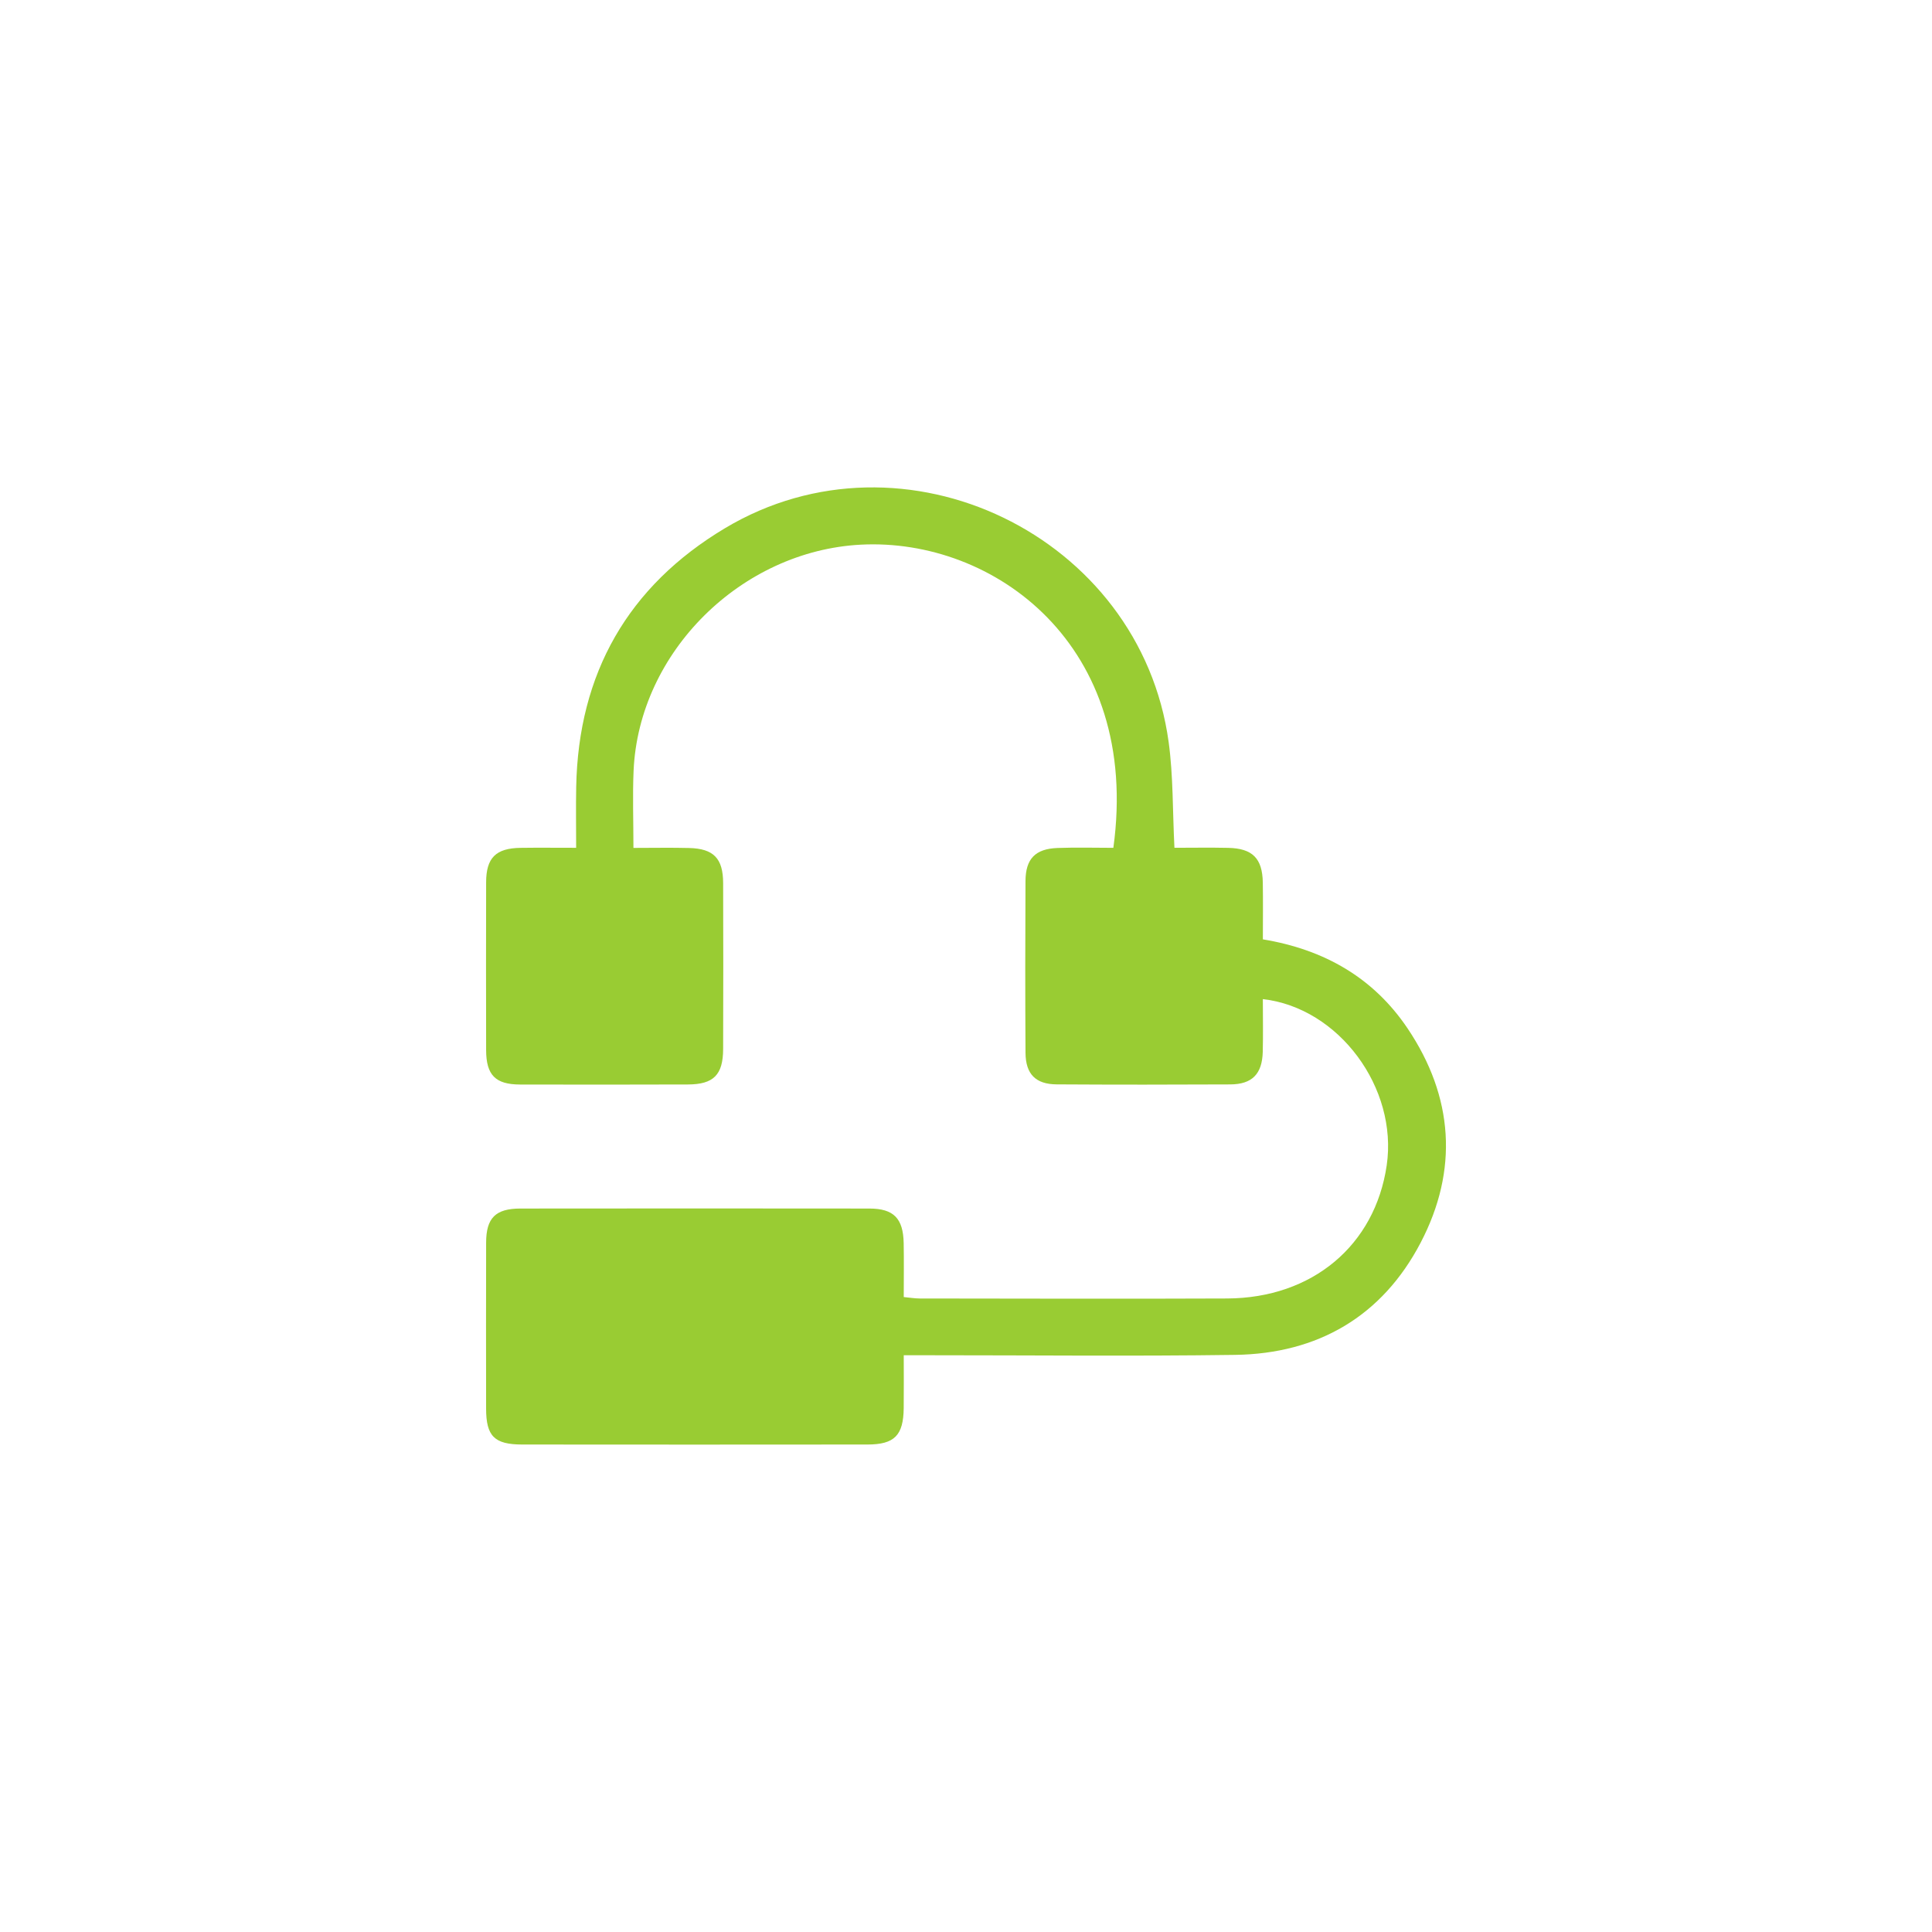<?xml version="1.0" encoding="utf-8"?>
<!-- Generator: Adobe Illustrator 17.0.0, SVG Export Plug-In . SVG Version: 6.00 Build 0)  -->
<!DOCTYPE svg PUBLIC "-//W3C//DTD SVG 1.1//EN" "http://www.w3.org/Graphics/SVG/1.1/DTD/svg11.dtd">
<svg version="1.1" id="Capa_1" xmlns="http://www.w3.org/2000/svg" xmlns:xlink="http://www.w3.org/1999/xlink" x="0px" y="0px"
	 width="512px" height="512px" viewBox="0 0 512 512" enable-background="new 0 0 512 512" xml:space="preserve">
<path fill="#99CC33" d="M167.868,224.705c5.177,0,9.967-0.097,14.752,0.024c6.489,0.164,8.998,2.745,9.02,9.285
	c0.049,14.665,0.05,29.33-0.001,43.995c-0.024,6.843-2.533,9.363-9.331,9.387c-14.831,0.052-29.663,0.05-44.495,0.014
	c-6.527-0.016-8.969-2.506-8.984-9.125c-0.033-14.832-0.035-29.664,0.001-44.495c0.016-6.469,2.58-9.009,9.127-9.102
	c4.651-0.066,9.303-0.013,14.728-0.013c0-5.613-0.086-10.881,0.014-16.146c0.57-30.083,13.735-53.194,39.452-68.565
	c47.379-28.319,110.078,1.991,117.555,56.705c1.23,9.004,1.033,18.202,1.531,28.002c4.707,0,9.478-0.085,14.244,0.021
	c6.449,0.142,9.066,2.777,9.175,9.195c0.084,4.963,0.017,9.929,0.017,15.052c16.309,2.689,29.341,10.208,38.345,23.59
	c12.2,18.132,13.53,37.562,3.453,56.819c-10.186,19.467-27.2,29.401-49.163,29.709c-26.992,0.379-53.993,0.095-80.99,0.098
	c-1.984,0-3.969,0-6.815,0c0,4.843,0.043,9.423-0.01,14.003c-0.084,7.238-2.431,9.646-9.618,9.654
	c-30.497,0.032-60.994,0.03-91.491,0.001c-7.38-0.007-9.552-2.212-9.562-9.52c-0.019-14.665-0.03-29.33,0.006-43.995
	c0.016-6.529,2.491-9.015,9.08-9.022c30.83-0.033,61.66-0.038,92.49,0c6.441,0.008,8.963,2.605,9.087,9.18
	c0.088,4.646,0.017,9.295,0.017,14.276c1.655,0.156,2.929,0.379,4.203,0.38c27.163,0.024,54.327,0.117,81.489-0.002
	c22.583-0.099,39.199-14.083,42.298-35.281c2.996-20.491-12.644-41.764-32.824-44.052c0,4.687,0.095,9.328-0.024,13.963
	c-0.151,5.881-2.811,8.611-8.614,8.64c-15.331,0.077-30.663,0.084-45.994-0.01c-5.58-0.034-8.232-2.728-8.266-8.378
	c-0.09-15.165-0.084-30.33-0.004-45.495c0.031-5.916,2.6-8.557,8.504-8.776c4.949-0.184,9.911-0.038,14.78-0.038
	c7.374-53.695-31.62-82.159-66.896-80.344c-31.606,1.627-58.874,28.343-60.248,59.948
	C167.622,210.892,167.868,217.519,167.868,224.705z"/>
</svg>
